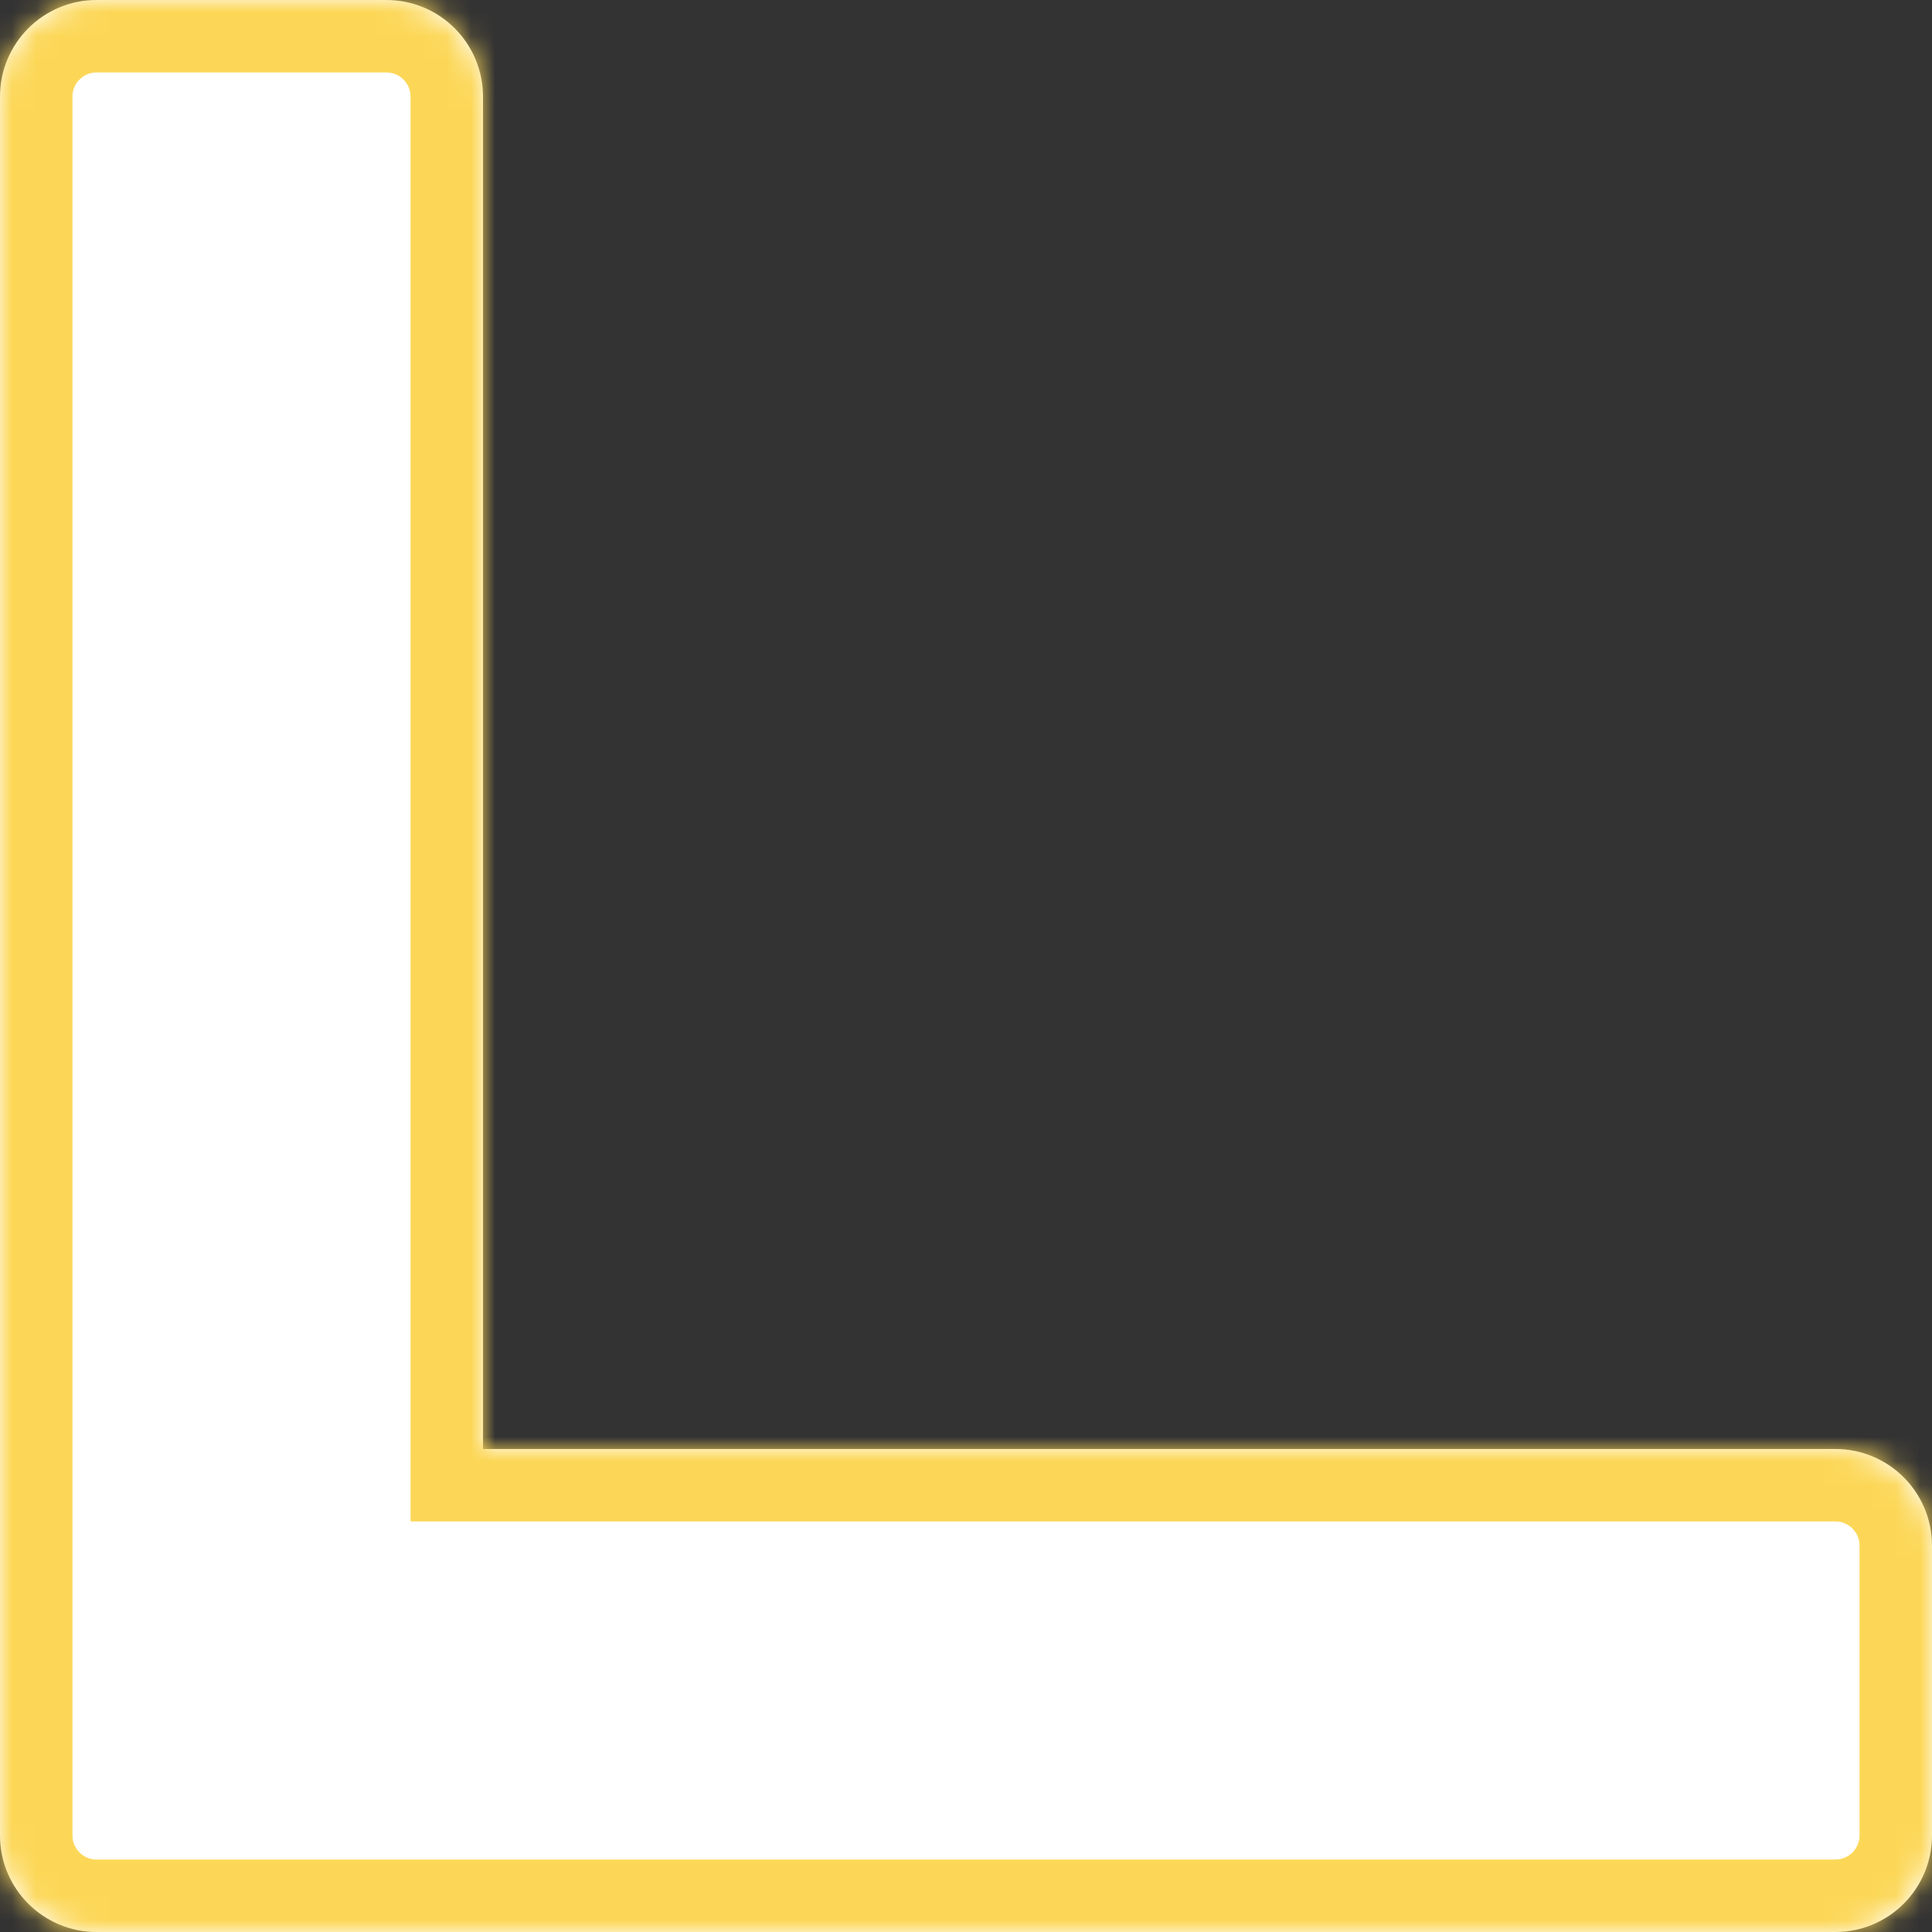 <?xml version="1.0" encoding="utf-8"?>
<svg xmlns="http://www.w3.org/2000/svg" fill="none" height="100%" overflow="visible" preserveAspectRatio="none" style="display: block;" viewBox="0 0 80 80" width="100%">
<rect x="0" y="0" width="80" height="80" fill="#333333" stroke="none"/>
<g id="Union">
<mask fill="white" id="path-1-inside-1_0_5339">
<path d="M16 0C18.209 0 20 1.791 20 4V60H76C78.209 60 80 61.791 80 64V76C80 78.209 78.209 80 76 80H4C3.724 80 3.454 79.972 3.193 79.919C3.063 79.892 2.936 79.859 2.811 79.82C2.748 79.801 2.686 79.779 2.625 79.757C2.319 79.645 2.03 79.496 1.764 79.316C1.551 79.173 1.353 79.009 1.172 78.828C1.081 78.737 0.995 78.643 0.913 78.544C0.873 78.495 0.833 78.445 0.795 78.394C0.718 78.291 0.646 78.184 0.579 78.074C0.445 77.854 0.332 77.62 0.242 77.375C0.197 77.253 0.159 77.127 0.126 77C0.093 76.872 0.066 76.742 0.046 76.609C0.026 76.477 0.012 76.342 0.005 76.206C0.001 76.138 1.00764e-09 76.069 0 76V4C5.15413e-07 1.791 1.791 3.22128e-08 4 0H16Z"/>
</mask>
<path d="M16 0C18.209 0 20 1.791 20 4V60H76C78.209 60 80 61.791 80 64V76C80 78.209 78.209 80 76 80H4C3.724 80 3.454 79.972 3.193 79.919C3.063 79.892 2.936 79.859 2.811 79.82C2.748 79.801 2.686 79.779 2.625 79.757C2.319 79.645 2.03 79.496 1.764 79.316C1.551 79.173 1.353 79.009 1.172 78.828C1.081 78.737 0.995 78.643 0.913 78.544C0.873 78.495 0.833 78.445 0.795 78.394C0.718 78.291 0.646 78.184 0.579 78.074C0.445 77.854 0.332 77.62 0.242 77.375C0.197 77.253 0.159 77.127 0.126 77C0.093 76.872 0.066 76.742 0.046 76.609C0.026 76.477 0.012 76.342 0.005 76.206C0.001 76.138 1.00764e-09 76.069 0 76V4C5.15413e-07 1.791 1.791 3.22128e-08 4 0H16Z" fill="white"/>
<path d="M20 4L23 4V4L20 4ZM20 60H17V63H20V60ZM76 60L76 57H76V60ZM80 76L83 76V76H80ZM76 80L76 83L76 83L76 80ZM3.193 79.919L3.795 76.98L3.795 76.98L3.193 79.919ZM2.811 79.82L1.92 82.685L1.92 82.685L2.811 79.82ZM2.625 79.757L3.656 76.94L3.656 76.94L2.625 79.757ZM1.764 79.316L0.084 81.802L0.084 81.802L1.764 79.316ZM1.172 78.828L3.293 76.707L3.293 76.707L1.172 78.828ZM0.913 78.544L-1.401 80.453L-1.401 80.453L0.913 78.544ZM0.795 78.394L3.197 76.597L3.197 76.597L0.795 78.394ZM0.579 78.074L-1.985 79.632L-1.985 79.632L0.579 78.074ZM0.242 77.375L3.059 76.344L3.059 76.344L0.242 77.375ZM0.126 77L-2.779 77.748L-2.779 77.748L0.126 77ZM0.046 76.609L3.011 76.156L3.011 76.156L0.046 76.609ZM0.005 76.206L-2.991 76.358L-2.991 76.358L0.005 76.206ZM0 76L-3 76L0 76ZM0 4L-3 4V4H0ZM4 0L4 -3L4 -3L4 0ZM16 0V3C16.552 3 17 3.448 17 4L20 4L23 4C23 0.134 19.866 -3 16 -3V0ZM20 4H17V60H20H23V4H20ZM20 60V63H76V60V57H20V60ZM76 60L76 63C76.552 63 77 63.448 77 64H80H83C83 60.134 79.866 57 76 57L76 60ZM80 64H77V76H80H83V64H80ZM80 76L77 76C77 76.552 76.552 77 76 77L76 80L76 83C79.866 83 83 79.866 83 76L80 76ZM76 80V77H4V80V83H76V80ZM4 80V77C3.925 77 3.857 76.993 3.795 76.98L3.193 79.919L2.592 82.858C3.051 82.952 3.523 83 4 83V80ZM3.193 79.919L3.795 76.98C3.766 76.974 3.735 76.966 3.701 76.956L2.811 79.82L1.92 82.685C2.137 82.752 2.361 82.811 2.592 82.858L3.193 79.919ZM2.811 79.82L3.701 76.956C3.703 76.956 3.701 76.956 3.693 76.953C3.685 76.95 3.674 76.946 3.656 76.94L2.625 79.757L1.594 82.574C1.68 82.606 1.792 82.645 1.92 82.685L2.811 79.82ZM2.625 79.757L3.656 76.94C3.581 76.912 3.51 76.876 3.443 76.831L1.764 79.316L0.084 81.802C0.55 82.117 1.056 82.377 1.594 82.574L2.625 79.757ZM1.764 79.316L3.443 76.831C3.39 76.794 3.339 76.753 3.293 76.707L1.172 78.828L-0.949 80.949C-0.634 81.265 -0.288 81.551 0.084 81.802L1.764 79.316ZM1.172 78.828L3.293 76.707C3.266 76.679 3.244 76.655 3.227 76.635L0.913 78.544L-1.401 80.453C-1.255 80.631 -1.103 80.796 -0.949 80.95L1.172 78.828ZM0.913 78.544L3.227 76.635C3.217 76.623 3.207 76.61 3.197 76.597L0.795 78.394L-1.607 80.191C-1.541 80.279 -1.472 80.367 -1.401 80.453L0.913 78.544ZM0.795 78.394L3.197 76.597C3.177 76.57 3.159 76.543 3.143 76.516L0.579 78.074L-1.985 79.632C-1.867 79.826 -1.741 80.012 -1.607 80.191L0.795 78.394ZM0.579 78.074L3.143 76.516C3.108 76.459 3.08 76.401 3.059 76.344L0.242 77.375L-2.575 78.406C-2.416 78.839 -2.217 79.249 -1.985 79.632L0.579 78.074ZM0.242 77.375L3.059 76.344C3.05 76.319 3.041 76.289 3.031 76.252L0.126 77L-2.779 77.748C-2.723 77.966 -2.655 78.186 -2.575 78.406L0.242 77.375ZM0.126 77L3.031 76.252C3.023 76.218 3.016 76.186 3.011 76.156L0.046 76.609L-2.92 77.063C-2.884 77.297 -2.836 77.526 -2.779 77.748L0.126 77ZM0.046 76.609L3.011 76.156C3.006 76.122 3.003 76.088 3.001 76.054L0.005 76.206L-2.991 76.358C-2.979 76.597 -2.955 76.832 -2.92 77.063L0.046 76.609ZM0.005 76.206L3.001 76.054C3.001 76.046 3 76.028 3 76L0 76L-3 76C-3 76.11 -2.998 76.23 -2.991 76.358L0.005 76.206ZM0 76H3V4H0H-3V76H0ZM0 4L3 4C3 3.448 3.448 3 4 3L4 0L4 -3C0.134 -3 -3 0.134 -3 4L0 4ZM4 0V3H16V0V-3H4V0Z" fill="#FCD757" mask="url(#path-1-inside-1_0_5339)"/>
</g>
</svg>